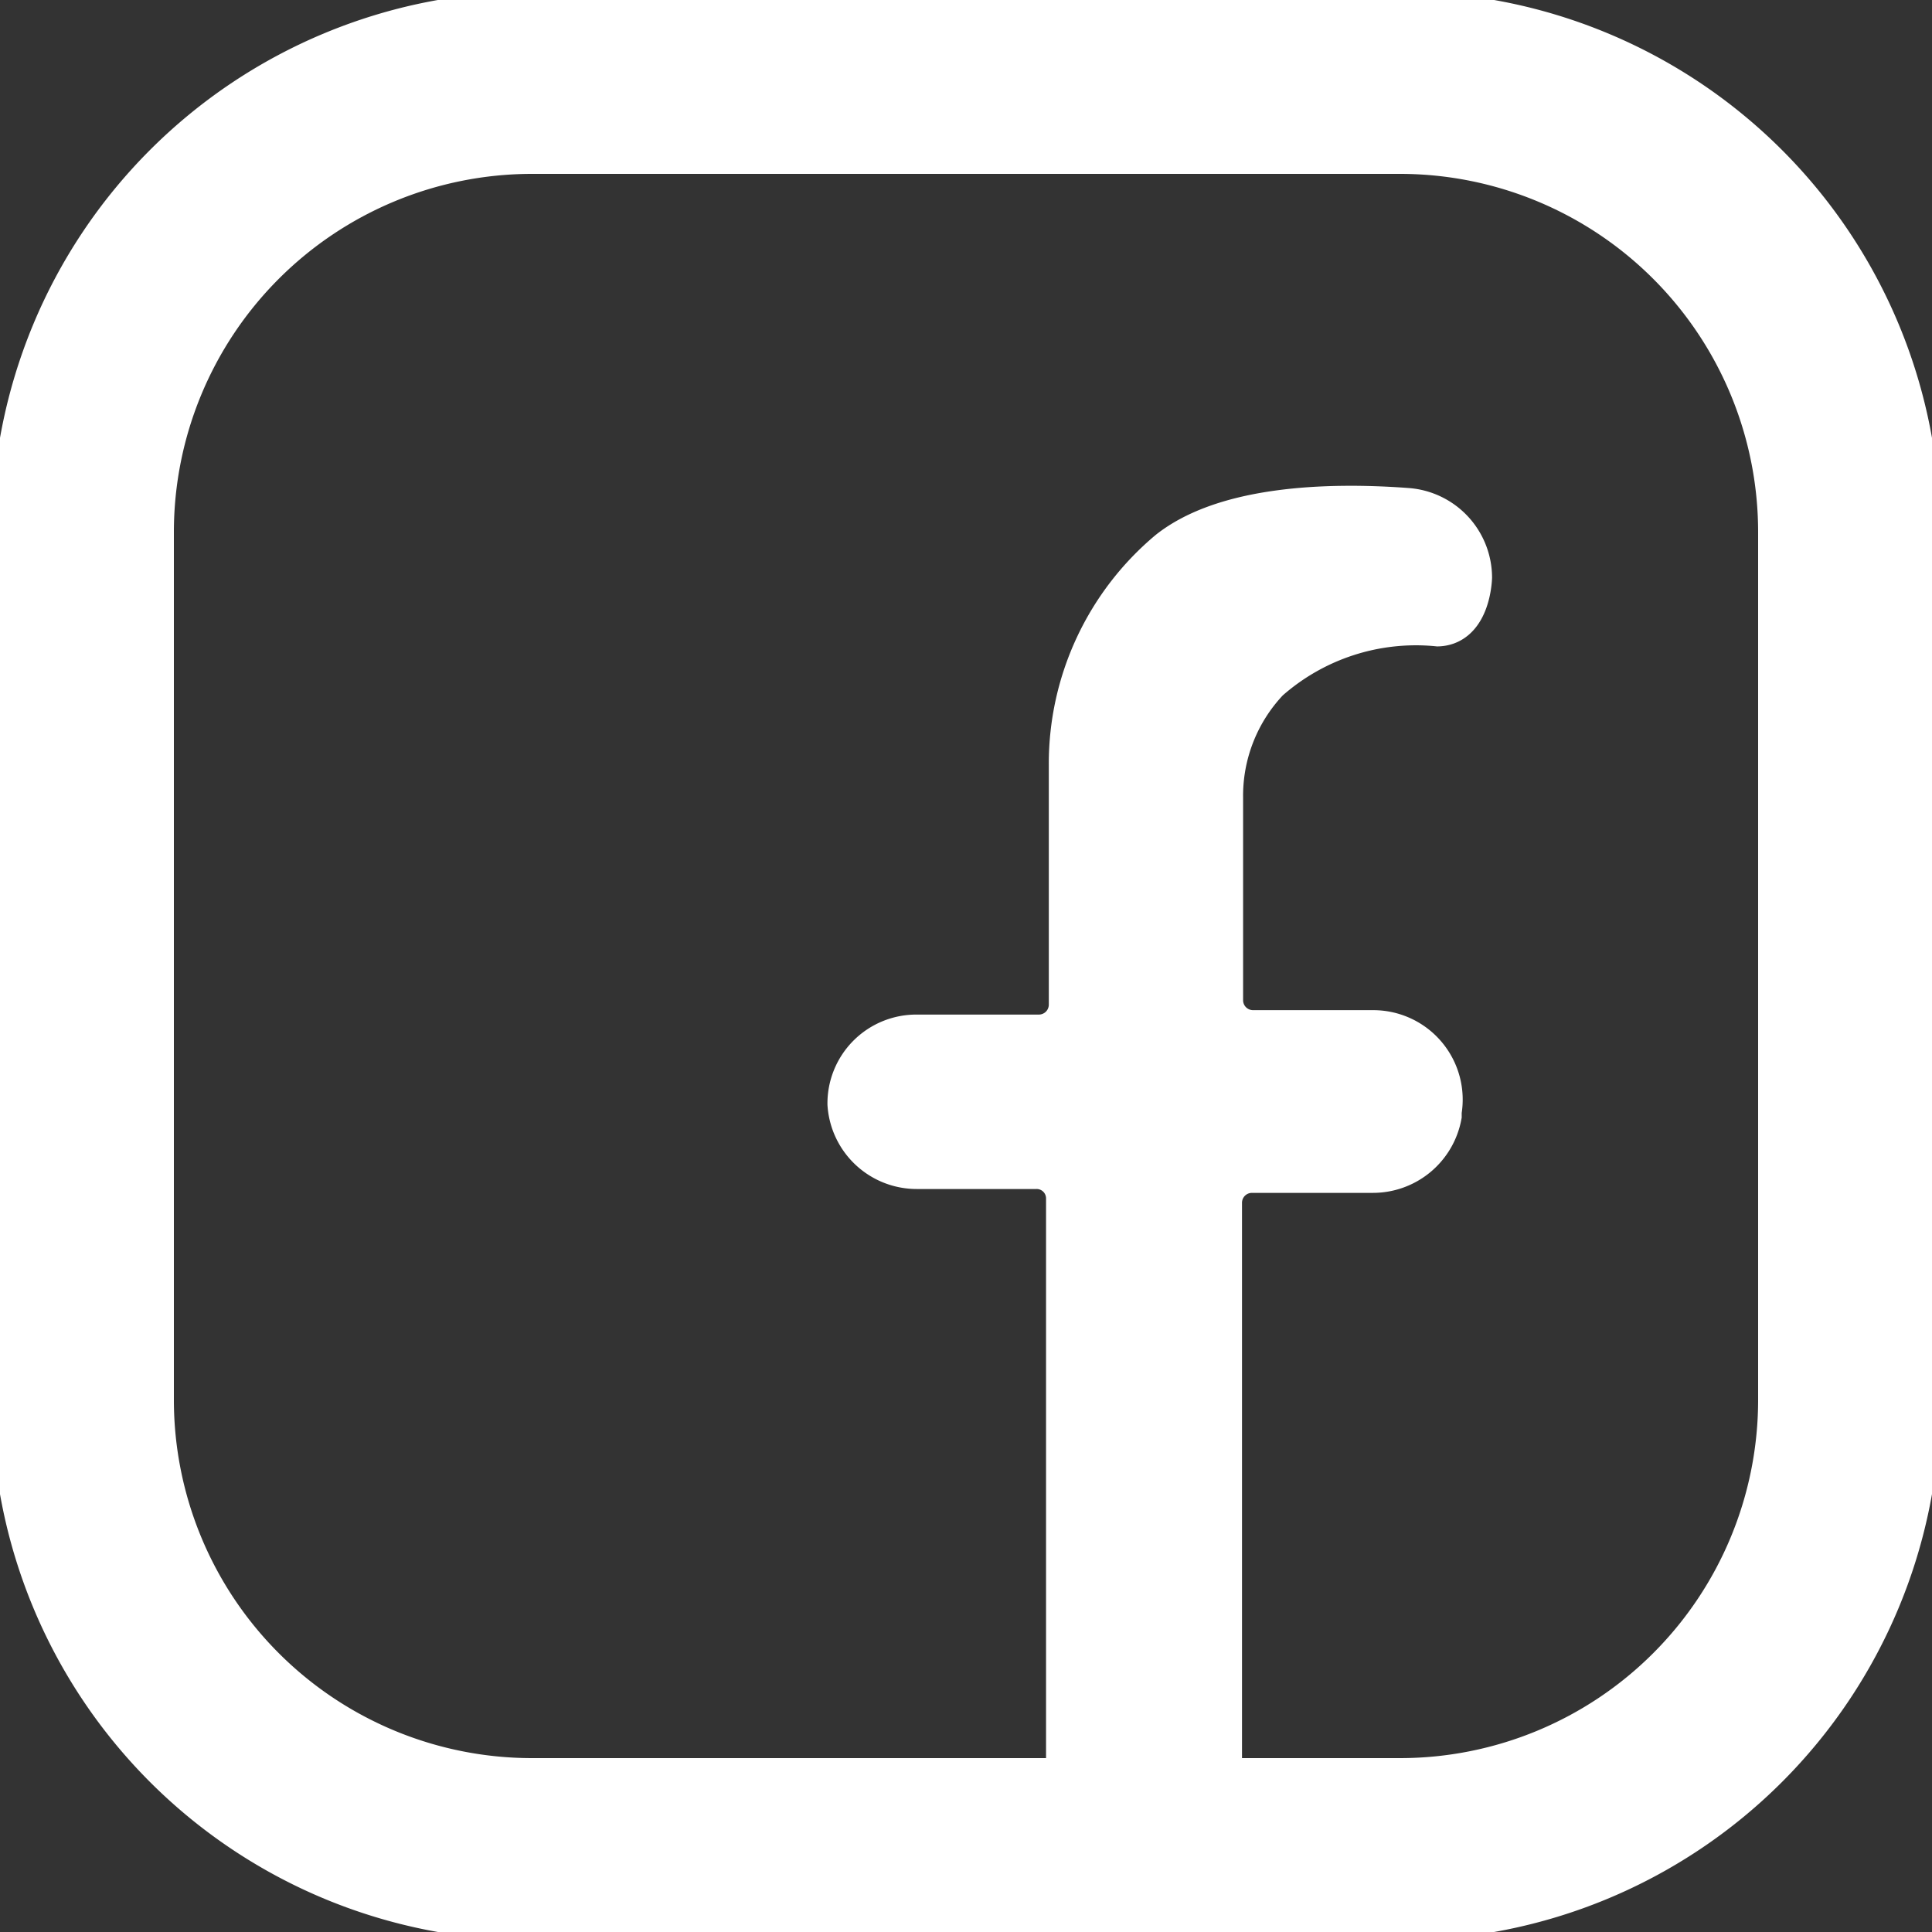 <svg fill="#fff" xmlns="http://www.w3.org/2000/svg" data-name="Layer 2" id="Layer_2" viewBox="0 0 35 35" stroke-width="0.8" stroke="#fff">
    <rect x="0" y="0" width="35" height="35" fill="#333333" stroke="none"/>
    <path  d="M26.05,11.31a4.06,4.06,0,0,0-3.09,1,3.06,3.06,0,0,0-.84,2.15v3.65a.58.58,0,0,0,.58.59h2.18a1.22,1.22,0,0,1,1.2,1.43v.08a1.23,1.23,0,0,1-1.21,1H22.68a.58.58,0,0,0-.58.58l0,10.42a1.23,1.23,0,0,1-1.25,1.23h-.3a1.23,1.23,0,0,1-1.2-1.23l0-10.49a.57.57,0,0,0-.58-.58H16.61A1.22,1.22,0,0,1,15.39,20h0a1.21,1.21,0,0,1,1.22-1.22h2.21a.58.58,0,0,0,.58-.59V13.84A5,5,0,0,1,21.19,10c1-.79,2.83-.87,4.3-.76a1.23,1.23,0,0,1,1.14,1.22S26.61,11.29,26.05,11.31Z"/>
    <path d="M25.37,34.75H9.63A9.39,9.39,0,0,1,.25,25.37V9.63A9.39,9.39,0,0,1,9.63.25H25.37a9.39,9.39,0,0,1,9.38,9.38V25.37A9.39,9.39,0,0,1,25.37,34.75ZM9.63,2.75A6.89,6.89,0,0,0,2.75,9.63V25.37a6.89,6.89,0,0,0,6.88,6.88H25.37a6.89,6.89,0,0,0,6.88-6.88V9.63a6.89,6.89,0,0,0-6.88-6.88Z"/>
</svg>